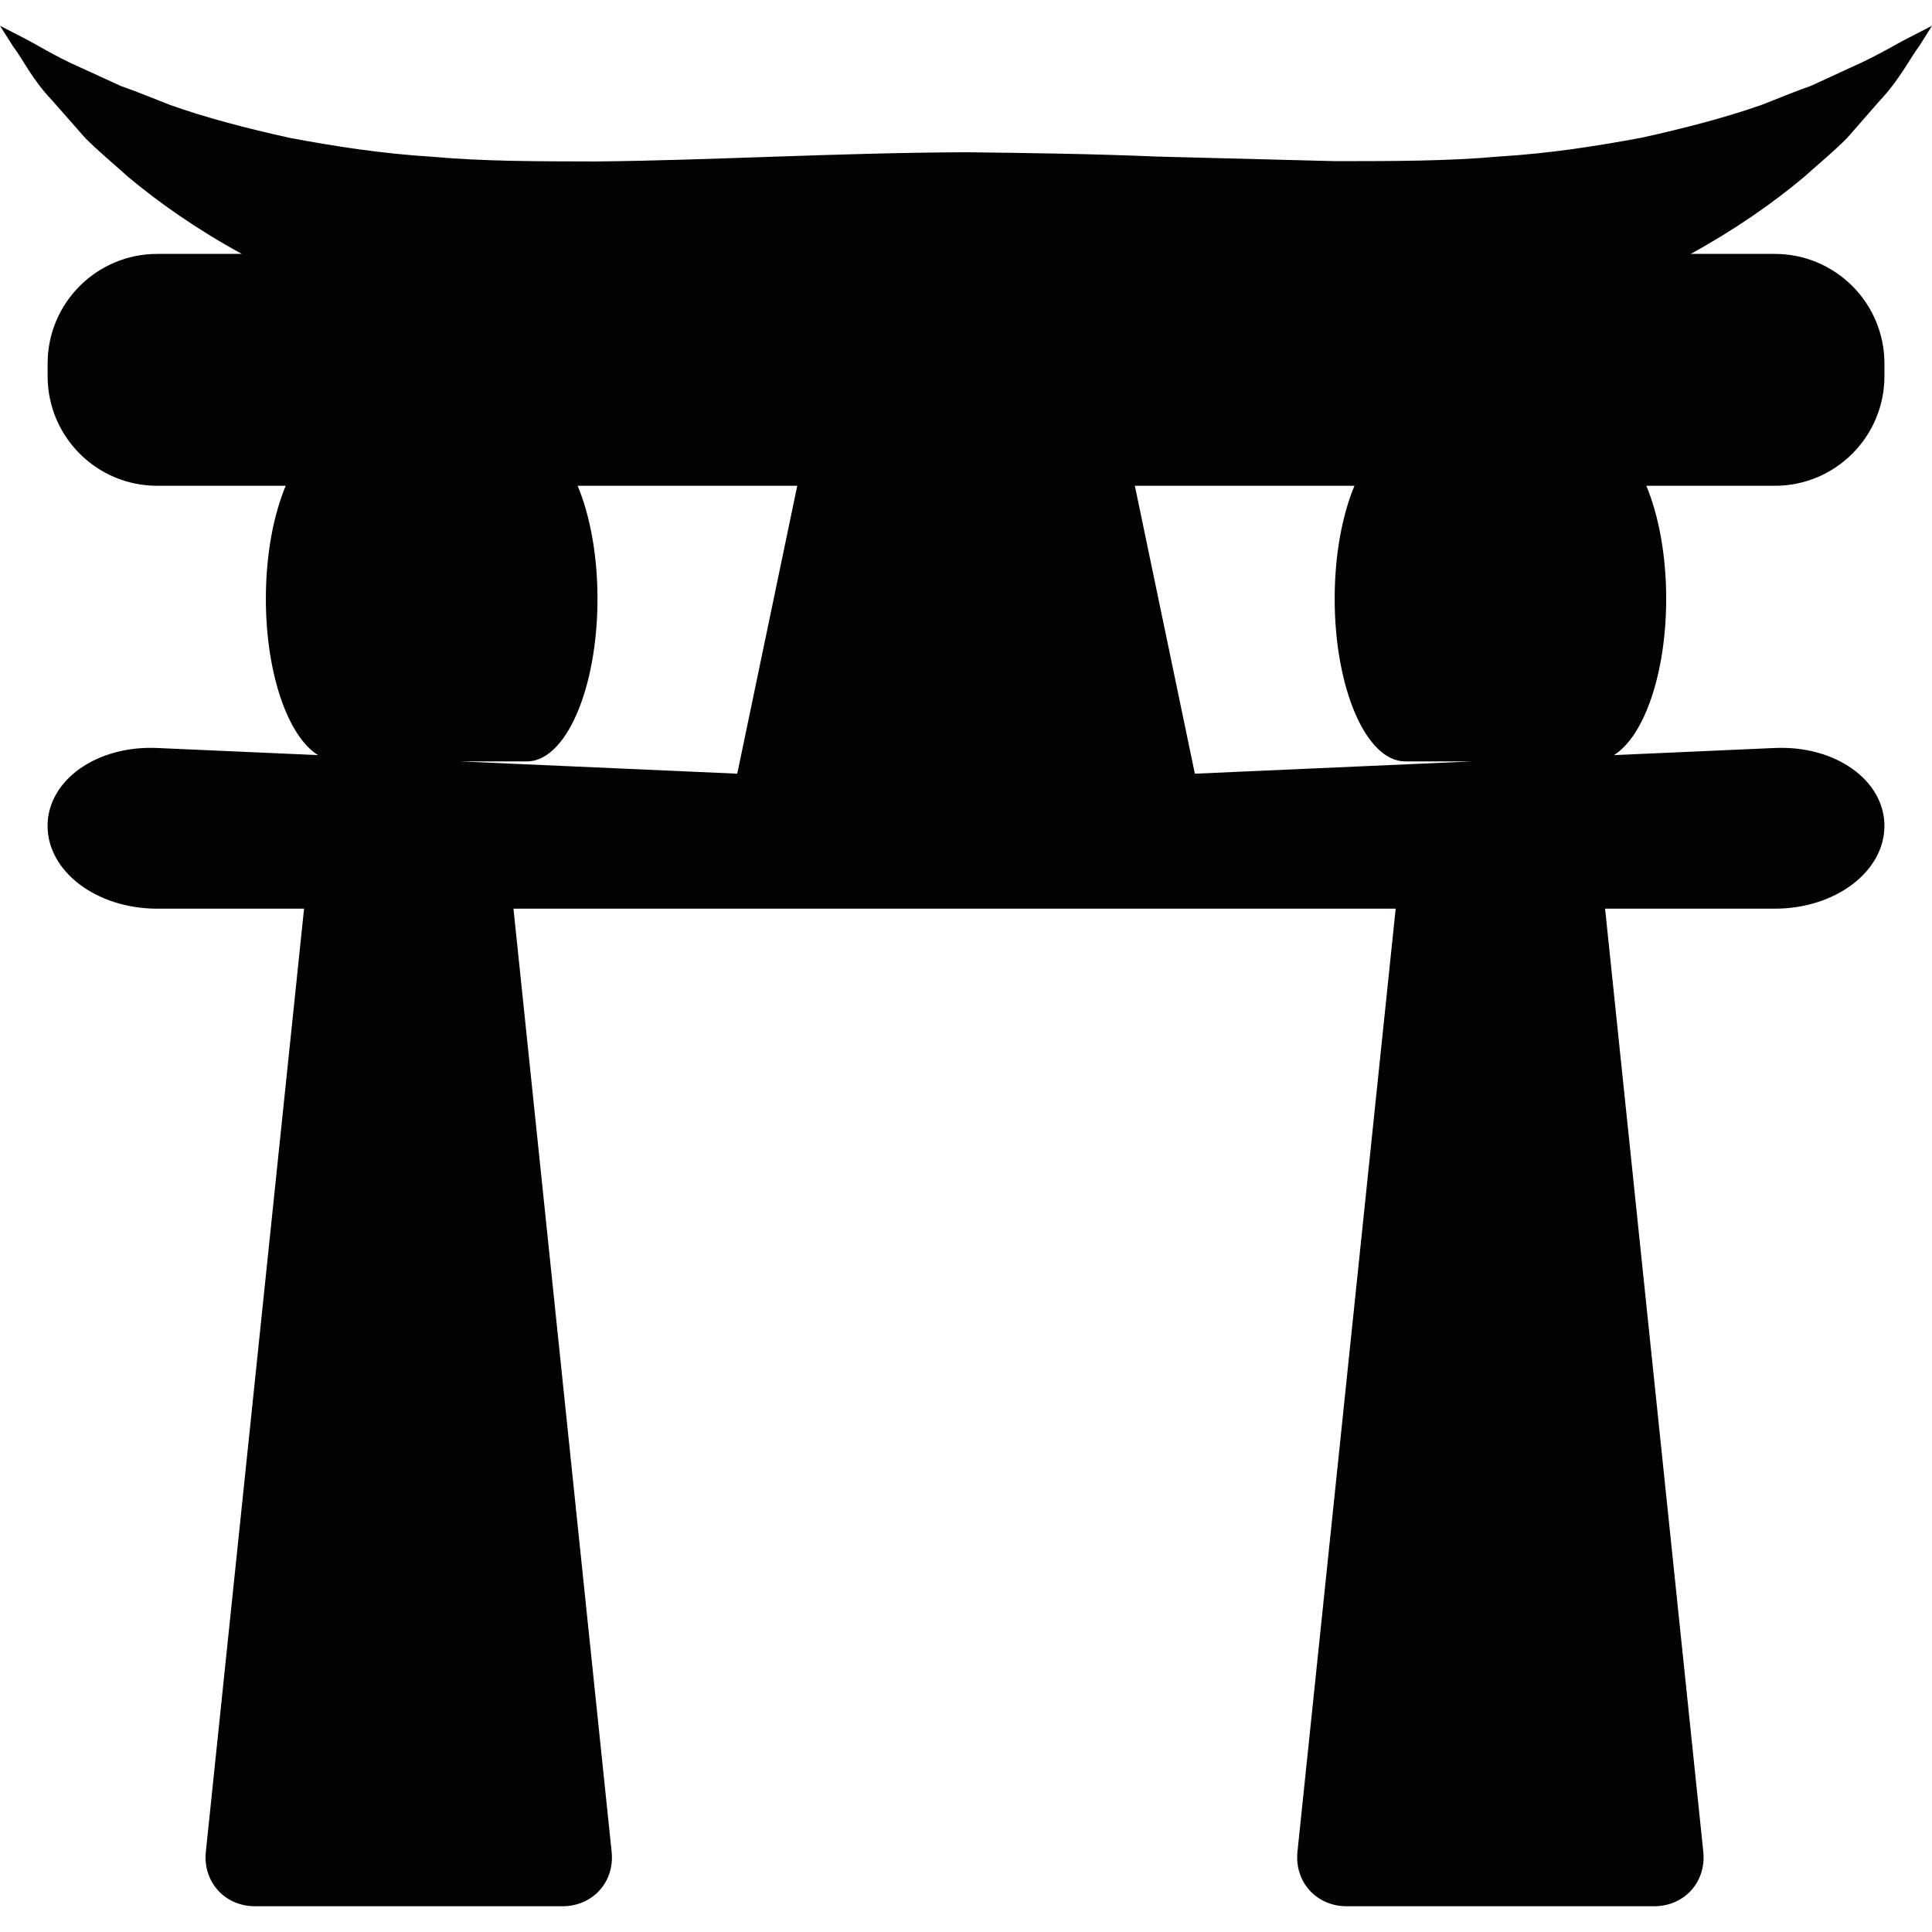 <?xml version="1.0" encoding="iso-8859-1"?>
<!-- Uploaded to: SVG Repo, www.svgrepo.com, Generator: SVG Repo Mixer Tools -->
<svg height="800px" width="800px" version="1.1" id="Capa_1" xmlns="http://www.w3.org/2000/svg" xmlns:xlink="http://www.w3.org/1999/xlink" 
	 viewBox="0 0 35.252 35.252" xml:space="preserve">
<g>
	<path style="fill:#030104;" d="M33.701,2.52c0.215-0.246,0.413-0.473,0.592-0.677c0.367-0.387,0.56-0.784,0.729-1.006
		c0.15-0.24,0.23-0.367,0.23-0.367s-0.135,0.07-0.389,0.2c-0.254,0.126-0.596,0.342-1.065,0.549
		c-0.229,0.105-0.481,0.222-0.758,0.349c-0.289,0.099-0.584,0.225-0.901,0.347c-0.646,0.227-1.383,0.42-2.178,0.596
		c-0.807,0.151-1.671,0.288-2.607,0.345c-0.928,0.084-1.929,0.084-2.969,0.085c-1.06-0.027-2.154-0.055-3.268-0.084
		c-1.127-0.048-2.321-0.066-3.484-0.079c-2.396,0.01-4.678,0.149-6.767,0.168c-1.04-0.002-2.041-0.001-2.969-0.085
		C6.959,2.804,6.095,2.667,5.288,2.516C4.493,2.34,3.756,2.147,3.111,1.918C2.794,1.795,2.498,1.67,2.209,1.571
		C1.937,1.447,1.687,1.332,1.462,1.229c-0.463-0.202-0.826-0.438-1.075-0.56C0.134,0.539,0,0.47,0,0.47s0.081,0.128,0.233,0.368
		c0.174,0.225,0.346,0.603,0.719,0.995c0.182,0.206,0.383,0.435,0.602,0.684C1.785,2.75,2.057,2.975,2.343,3.232
		c0.568,0.474,1.261,0.96,2.07,1.401H2.869c-1.105,0-2,0.895-2,2v0.231c0,1.105,0.895,2,2,2h2.344
		c-0.223,0.534-0.362,1.258-0.362,2.059c0,1.371,0.404,2.513,0.951,2.855l-2.935-0.13c-1.104-0.049-1.999,0.588-1.999,1.422
		s0.895,1.51,2,1.51h2.68L3.756,33.787c-0.057,0.549,0.344,0.995,0.896,0.995h5.612c0.552,0,0.954-0.444,0.896-0.995L9.369,16.58
		h16.097l-1.792,17.207c-0.057,0.549,0.345,0.995,0.896,0.995h5.613c0.551,0,0.953-0.444,0.896-0.995L29.287,16.58h3.097
		c1.104,0,2-0.676,2-1.51s-0.896-1.471-1.999-1.422l-2.936,0.13c0.548-0.343,0.953-1.485,0.953-2.855
		c0-0.801-0.14-1.524-0.362-2.059h2.344c1.104,0,2-0.895,2-2V6.633c0-1.105-0.896-2-2-2h-1.535c0.805-0.441,1.496-0.925,2.062-1.398
		C33.198,2.978,33.471,2.753,33.701,2.52z M13.452,14.117l-5.054-0.224h1.217c0.711,0,1.287-1.33,1.287-2.97
		c0-0.801-0.139-1.524-0.362-2.059h4.007L13.452,14.117z M21.802,14.117l-1.095-5.253h4.007c-0.223,0.534-0.361,1.258-0.361,2.059
		c0,1.64,0.575,2.97,1.287,2.97h1.217L21.802,14.117z"/>
</g>
</svg>